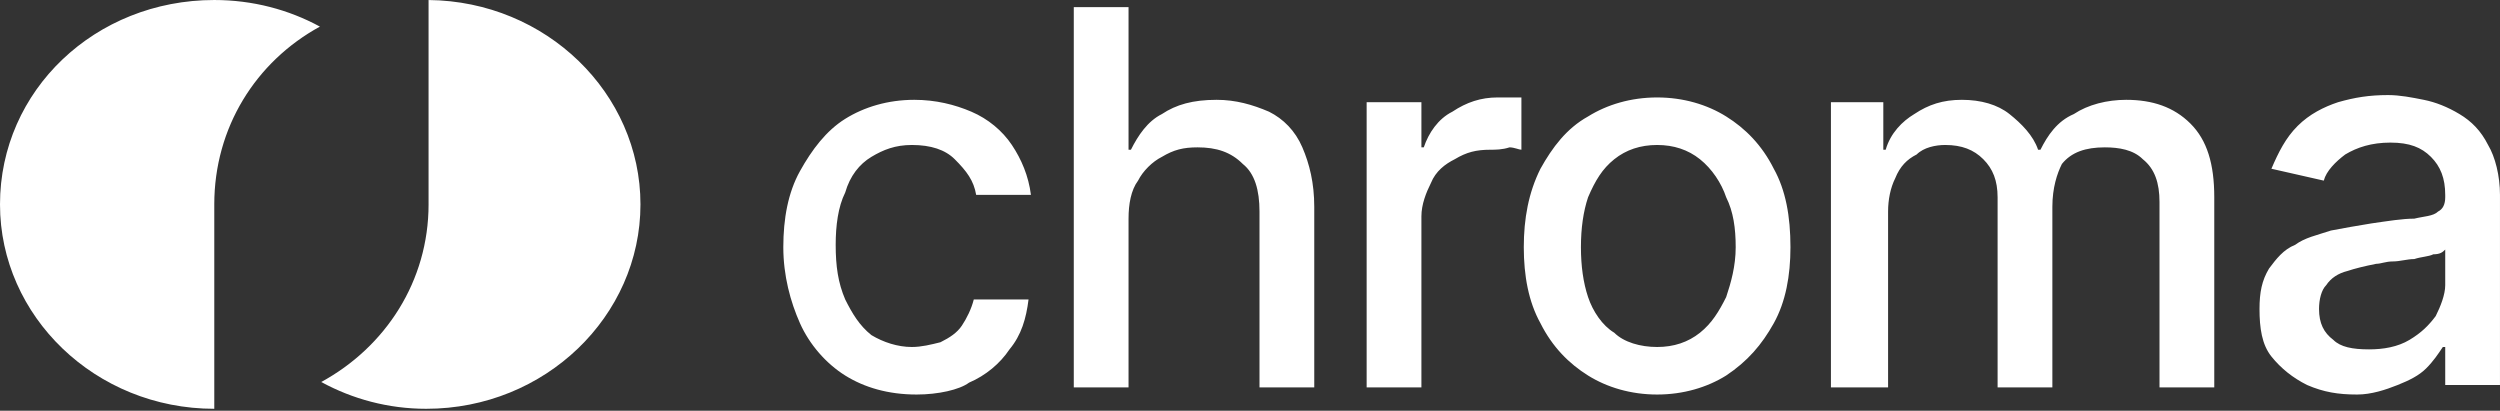 <svg width="280" height="46" viewBox="0 0 280 46" fill="none" xmlns="http://www.w3.org/2000/svg"><rect x="0" y="0" width="280" height="46" fill="#333333" stroke="none"/><path d="M102.664 44.187C99.464 44.187 96.797 43.389 94.664 42.058C92.531 40.727 90.664 38.597 89.597 36.202C88.531 33.806 87.731 30.878 87.731 27.684C87.731 24.489 88.264 21.561 89.597 19.166C90.93 16.77 92.531 14.64 94.664 13.31C96.797 11.979 99.464 11.18 102.397 11.18C104.797 11.18 106.931 11.712 108.797 12.511C110.664 13.31 112.264 14.64 113.331 16.238C114.397 17.835 115.197 19.698 115.464 21.828H109.331C109.064 20.23 108.264 19.166 106.931 17.835C105.864 16.77 104.264 16.238 102.131 16.238C100.264 16.238 98.93 16.77 97.597 17.569C96.264 18.367 95.197 19.698 94.664 21.561C93.864 23.158 93.597 25.288 93.597 27.417C93.597 29.813 93.864 31.676 94.664 33.54C95.464 35.137 96.264 36.468 97.597 37.532C98.93 38.331 100.531 38.863 102.131 38.863C103.197 38.863 104.264 38.597 105.331 38.331C106.397 37.799 107.197 37.266 107.731 36.468C108.264 35.669 108.797 34.604 109.064 33.54H115.197C114.931 35.669 114.397 37.532 113.064 39.13C111.997 40.727 110.397 42.058 108.531 42.856C107.464 43.655 105.064 44.187 102.664 44.187ZM126.397 24.489V43.389H120.264V0.799H126.397V16.77H126.664C127.464 15.173 128.531 13.576 130.131 12.777C131.731 11.712 133.597 11.18 136.264 11.18C138.397 11.18 140.264 11.712 142.131 12.511C143.731 13.31 145.064 14.64 145.864 16.504C146.664 18.367 147.197 20.497 147.197 23.158V43.389H141.064V23.691C141.064 21.295 140.531 19.432 139.197 18.367C137.864 17.036 136.264 16.504 134.131 16.504C132.531 16.504 131.464 16.77 130.131 17.569C129.064 18.101 127.997 19.166 127.464 20.23C126.664 21.295 126.397 22.892 126.397 24.489ZM153.064 43.389V11.446H159.198V16.504H159.464C159.998 14.907 161.064 13.31 162.664 12.511C164.264 11.446 165.864 10.914 167.731 10.914C167.998 10.914 168.531 10.914 169.064 10.914C169.598 10.914 170.131 10.914 170.398 10.914V16.77C170.131 16.77 169.598 16.504 169.064 16.504C168.264 16.77 167.464 16.77 166.931 16.77C165.331 16.77 164.264 17.036 162.931 17.835C161.864 18.367 160.798 19.166 160.264 20.497C159.731 21.561 159.198 22.892 159.198 24.223V43.389H153.064ZM185.598 44.187C182.664 44.187 179.998 43.389 177.864 42.058C175.731 40.727 173.864 38.863 172.531 36.202C171.198 33.806 170.664 30.878 170.664 27.684C170.664 24.489 171.198 21.561 172.531 18.899C173.864 16.504 175.464 14.374 177.864 13.043C179.998 11.712 182.664 10.914 185.598 10.914C188.531 10.914 191.198 11.712 193.331 13.043C195.464 14.374 197.331 16.238 198.664 18.899C199.998 21.295 200.531 24.223 200.531 27.684C200.531 30.878 199.998 33.806 198.664 36.202C197.331 38.597 195.731 40.461 193.331 42.058C191.198 43.389 188.531 44.187 185.598 44.187ZM185.598 38.863C187.464 38.863 189.064 38.331 190.398 37.266C191.731 36.202 192.531 34.871 193.331 33.273C193.864 31.676 194.398 29.813 194.398 27.684C194.398 25.554 194.131 23.691 193.331 22.094C192.798 20.497 191.731 18.899 190.398 17.835C189.064 16.77 187.464 16.238 185.598 16.238C183.731 16.238 182.131 16.77 180.798 17.835C179.464 18.899 178.664 20.23 177.864 22.094C177.331 23.691 177.064 25.554 177.064 27.684C177.064 29.813 177.331 31.676 177.864 33.273C178.398 34.871 179.464 36.468 180.798 37.266C181.864 38.331 183.731 38.863 185.598 38.863ZM205.064 43.389V11.446H210.931V16.77H211.198C211.731 14.907 213.065 13.576 214.398 12.777C215.998 11.712 217.598 11.18 219.731 11.18C221.865 11.18 223.731 11.712 225.065 12.777C226.398 13.842 227.731 15.173 228.265 16.77H228.531C229.331 15.173 230.398 13.576 232.265 12.777C233.865 11.712 235.998 11.18 238.131 11.18C241.065 11.18 243.465 11.979 245.331 13.842C247.198 15.705 247.998 18.367 247.998 22.094V43.389H241.865V22.626C241.865 20.497 241.331 18.899 239.998 17.835C238.931 16.77 237.331 16.504 235.731 16.504C233.598 16.504 231.998 17.036 230.931 18.367C230.398 19.432 229.865 21.029 229.865 23.158V43.389H223.731V22.094C223.731 20.23 223.198 18.899 222.131 17.835C221.065 16.77 219.731 16.238 217.865 16.238C216.798 16.238 215.465 16.504 214.665 17.302C213.598 17.835 212.798 18.633 212.265 19.964C211.731 21.029 211.465 22.36 211.465 23.691V43.389H205.064ZM263.998 44.187C261.865 44.187 260.265 43.921 258.398 43.122C256.798 42.324 255.465 41.259 254.398 39.928C253.331 38.597 253.065 36.734 253.065 34.604C253.065 32.741 253.331 31.41 254.131 30.079C254.931 29.015 255.731 27.95 257.065 27.417C258.131 26.619 259.465 26.353 261.065 25.82C262.398 25.554 263.998 25.288 265.598 25.022C267.465 24.756 269.065 24.489 270.398 24.489C271.465 24.223 272.532 24.223 273.065 23.691C273.598 23.425 273.865 22.892 273.865 22.094V21.828C273.865 19.964 273.332 18.633 272.265 17.569C271.198 16.504 269.865 15.971 267.732 15.971C265.598 15.971 263.998 16.504 262.665 17.302C261.598 18.101 260.531 19.166 260.265 20.23L254.398 18.899C255.198 17.036 255.998 15.439 257.331 14.108C258.665 12.777 260.265 11.979 261.865 11.446C263.732 10.914 265.332 10.648 267.465 10.648C268.798 10.648 270.132 10.914 271.465 11.18C272.798 11.446 274.132 11.979 275.465 12.777C276.798 13.576 277.865 14.64 278.665 16.238C279.465 17.569 279.998 19.698 279.998 21.828V43.122H273.865V38.863H273.598C273.065 39.662 272.532 40.461 271.732 41.259C270.932 42.058 269.865 42.59 268.532 43.122C267.198 43.655 265.598 44.187 263.998 44.187ZM265.332 39.13C266.932 39.13 268.532 38.863 269.865 38.065C271.198 37.266 271.998 36.468 272.798 35.403C273.332 34.338 273.865 33.007 273.865 31.943V27.95C273.598 28.216 273.332 28.482 272.532 28.482C271.998 28.748 271.198 28.748 270.398 29.015C269.598 29.015 268.798 29.281 267.998 29.281C267.198 29.281 266.665 29.547 266.132 29.547C264.798 29.813 263.732 30.079 262.932 30.346C261.865 30.612 261.065 31.144 260.531 31.943C259.998 32.475 259.731 33.54 259.731 34.604C259.731 36.202 260.265 37.266 261.332 38.065C262.132 38.863 263.465 39.13 265.332 39.13Z" fill="white" style="fill:white;fill-opacity:1;"/><path fill-rule="evenodd" clip-rule="evenodd" d="M35.831 2.98C28.629 6.913 23.999 14.311 23.999 22.893H24V45.785C24.301 45.785 24.601 45.779 24.899 45.769C24.601 45.78 24.301 45.785 24 45.785C10.667 45.785 0 35.404 0 22.893C0 10.116 10.667 0.001 24 0.001C28.313 0.001 32.347 1.087 35.831 2.98ZM47.999 0.002V22.893H48C48 31.479 43.183 38.863 35.977 42.783C39.47 44.69 43.488 45.785 47.732 45.785C61.066 45.785 71.732 35.404 71.732 22.893C71.732 10.466 61.208 0.14 47.999 0.002Z" fill="white" style="fill:white;fill-opacity:1;"/></svg>